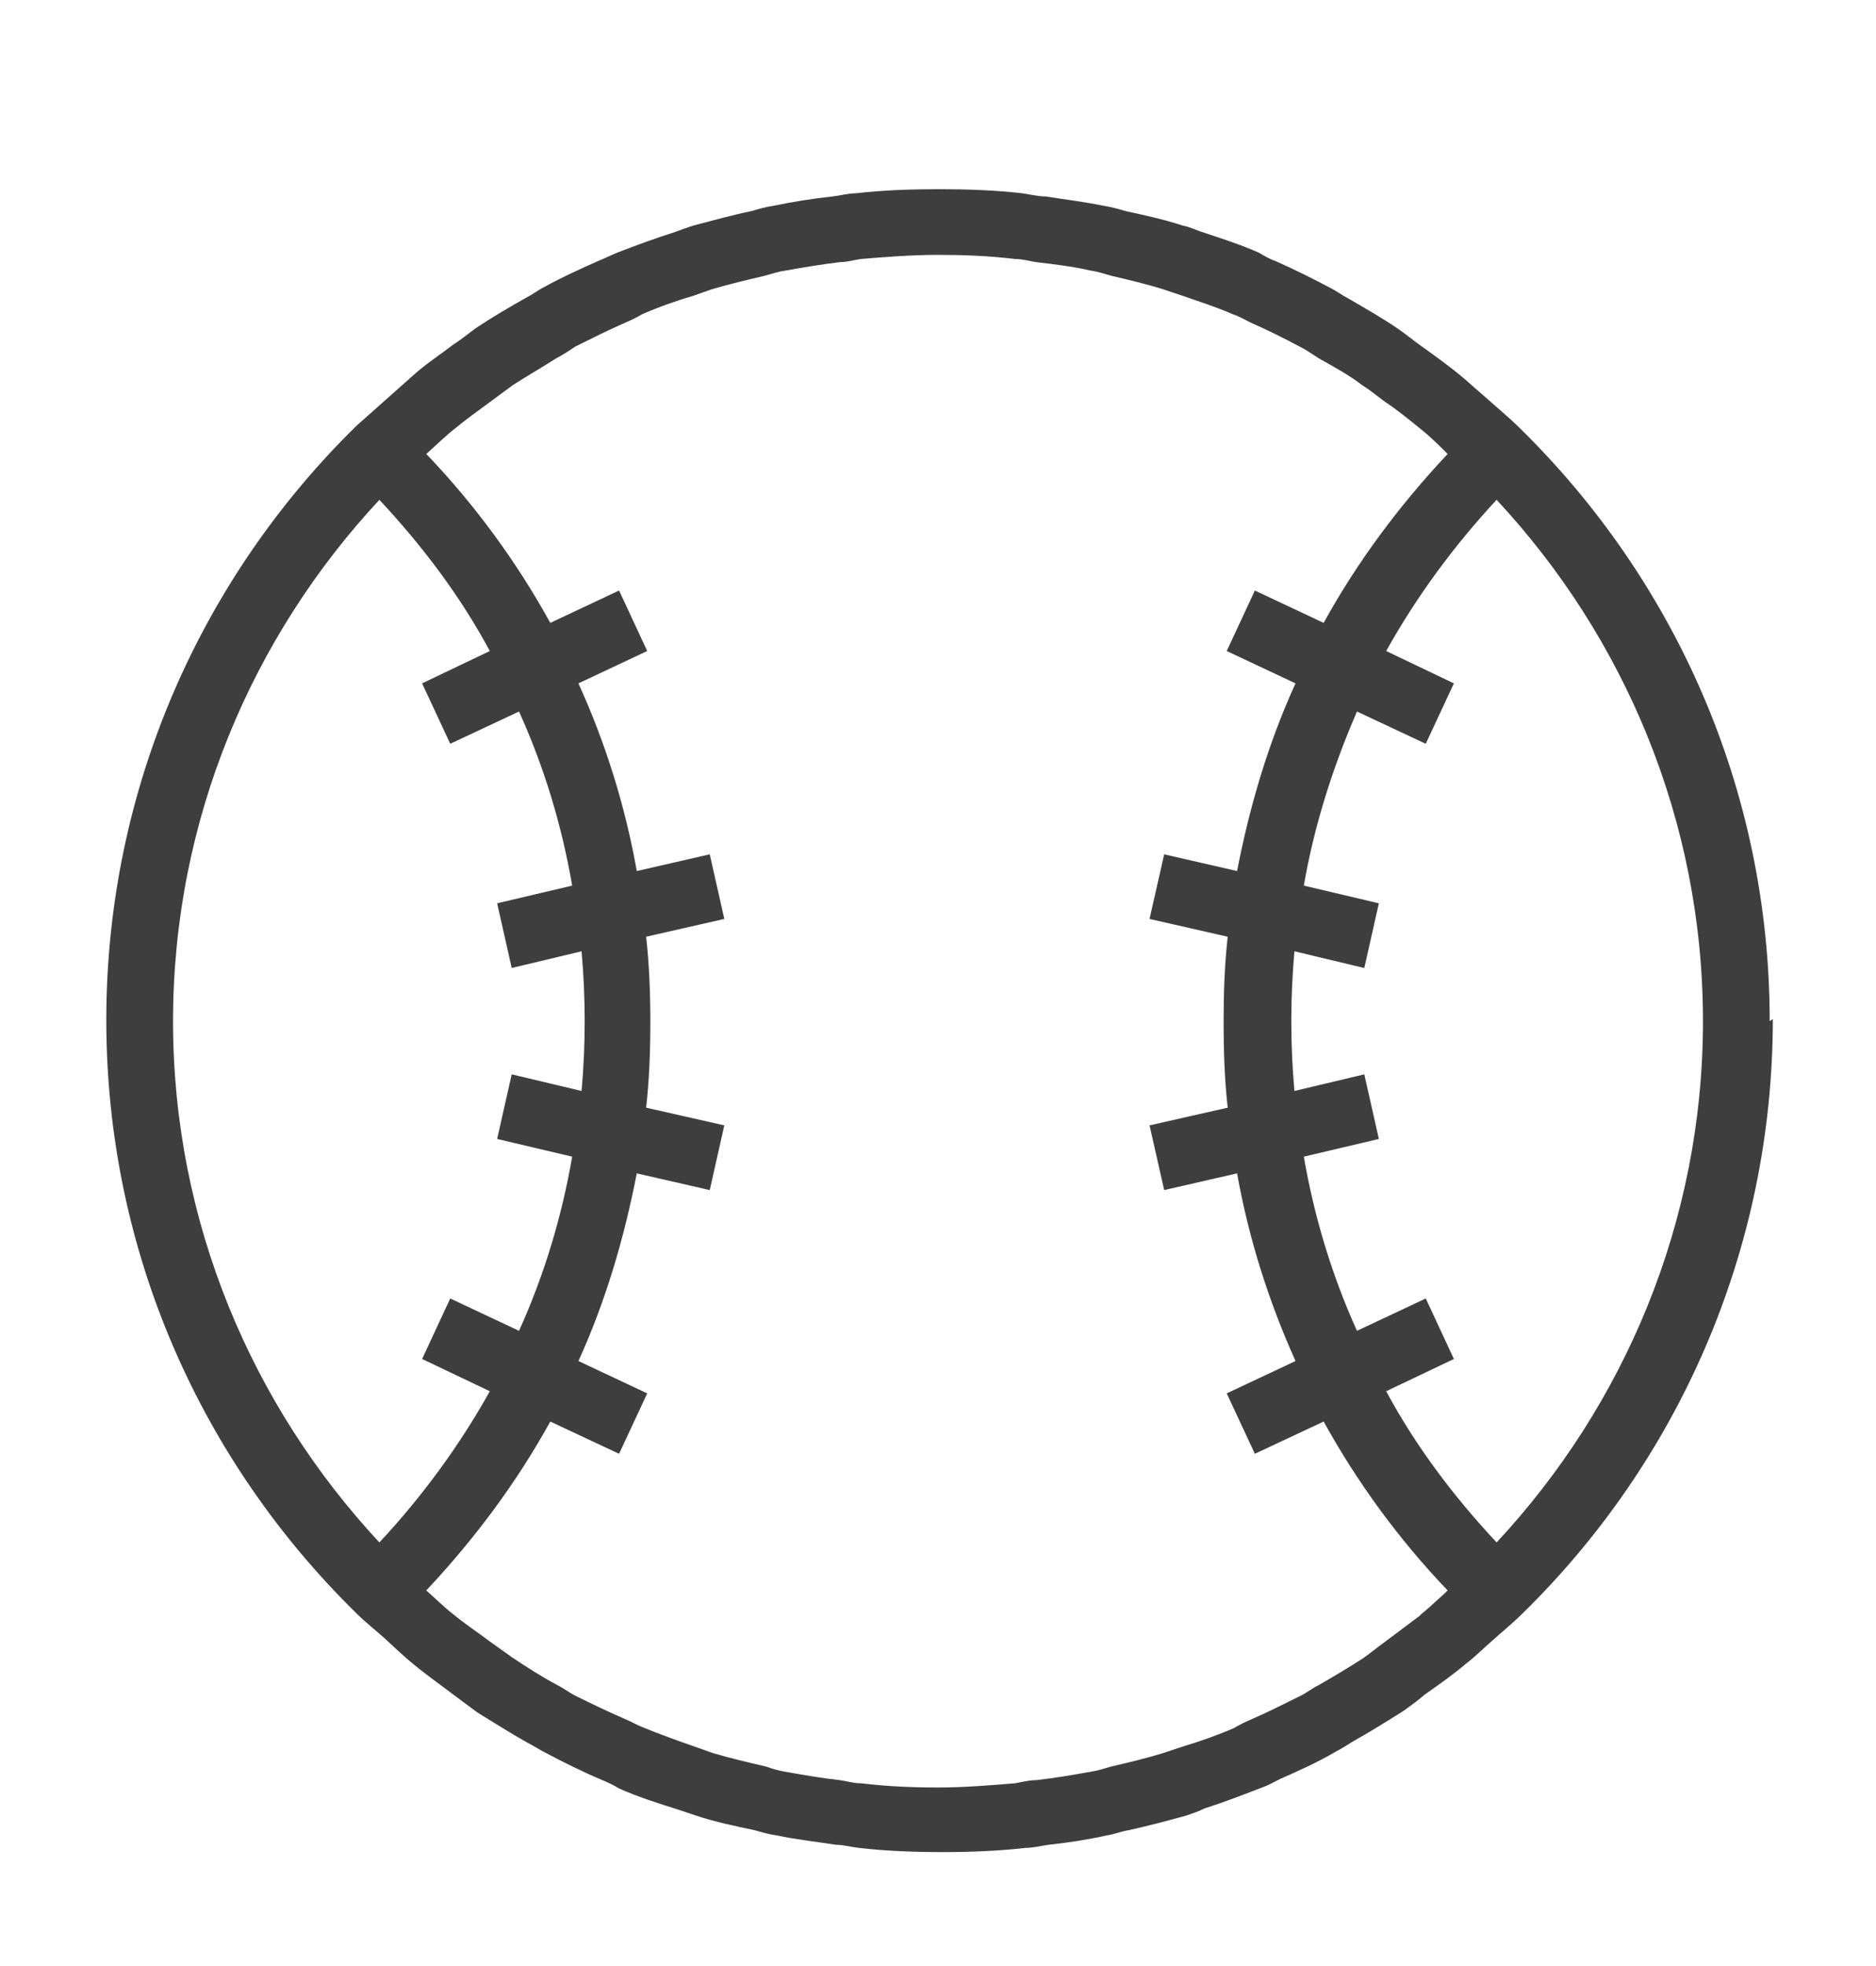 <svg xmlns="http://www.w3.org/2000/svg" fill="none" viewBox="0 0 21 22" height="22" width="21">
<path fill="#3E3E3E" d="M19.81 11.427C19.81 8.825 18.737 6.48 17.01 4.788C16.893 4.672 16.777 4.578 16.66 4.473C16.567 4.392 16.473 4.31 16.38 4.228C16.228 4.1 16.065 3.983 15.902 3.867C15.82 3.808 15.75 3.75 15.668 3.692C15.482 3.563 15.295 3.458 15.097 3.342C15.027 3.307 14.968 3.26 14.898 3.225C14.7 3.12 14.49 3.015 14.28 2.922C14.21 2.898 14.152 2.863 14.093 2.828C13.883 2.735 13.662 2.665 13.452 2.595C13.382 2.572 13.312 2.537 13.242 2.525C13.032 2.455 12.81 2.408 12.6 2.362C12.518 2.338 12.437 2.315 12.355 2.303C12.133 2.257 11.923 2.233 11.702 2.198C11.62 2.198 11.527 2.175 11.445 2.163C11.142 2.128 10.827 2.117 10.512 2.117C10.197 2.117 9.882 2.128 9.578 2.163C9.497 2.163 9.415 2.187 9.322 2.198C9.1 2.222 8.878 2.257 8.657 2.303C8.575 2.315 8.493 2.338 8.412 2.362C8.19 2.408 7.98 2.467 7.758 2.525C7.688 2.548 7.618 2.572 7.56 2.595C7.338 2.665 7.117 2.747 6.907 2.828C6.848 2.852 6.778 2.887 6.72 2.91C6.51 3.003 6.3 3.097 6.09 3.213C6.02 3.248 5.962 3.295 5.892 3.33C5.705 3.435 5.507 3.552 5.332 3.668C5.25 3.727 5.168 3.797 5.075 3.855C4.923 3.972 4.76 4.077 4.62 4.205C4.515 4.298 4.41 4.392 4.305 4.485C4.2 4.578 4.095 4.672 3.99 4.765C2.263 6.457 1.19 8.813 1.19 11.415C1.19 14.017 2.263 16.362 3.99 18.053C4.083 18.147 4.188 18.228 4.293 18.322C4.41 18.427 4.515 18.532 4.632 18.625C4.772 18.742 4.923 18.847 5.075 18.963C5.168 19.033 5.25 19.092 5.343 19.162C5.53 19.278 5.717 19.395 5.903 19.5C5.973 19.535 6.043 19.582 6.113 19.617C6.312 19.722 6.522 19.827 6.743 19.92C6.802 19.943 6.872 19.978 6.93 20.013C7.14 20.107 7.362 20.177 7.583 20.247C7.653 20.27 7.723 20.293 7.793 20.317C8.003 20.387 8.225 20.433 8.447 20.48C8.528 20.503 8.61 20.527 8.692 20.538C8.913 20.585 9.135 20.608 9.357 20.643C9.438 20.643 9.52 20.667 9.613 20.678C9.917 20.713 10.232 20.725 10.547 20.725C10.862 20.725 11.177 20.713 11.48 20.678C11.562 20.678 11.655 20.655 11.737 20.643C11.958 20.62 12.18 20.585 12.39 20.538C12.472 20.527 12.553 20.492 12.635 20.48C12.845 20.433 13.067 20.375 13.277 20.317C13.347 20.293 13.417 20.27 13.487 20.235C13.708 20.165 13.918 20.083 14.128 20.002C14.198 19.978 14.257 19.943 14.327 19.908C14.537 19.815 14.747 19.722 14.945 19.605C15.015 19.57 15.085 19.523 15.143 19.488C15.33 19.383 15.517 19.267 15.703 19.15C15.785 19.092 15.867 19.033 15.948 18.963C16.112 18.847 16.263 18.742 16.415 18.613C16.52 18.532 16.613 18.438 16.707 18.357C16.823 18.252 16.94 18.158 17.045 18.053C18.772 16.362 19.845 14.005 19.845 11.403L19.81 11.427ZM19.063 11.427C19.063 13.678 18.177 15.732 16.753 17.26C16.263 16.735 15.843 16.175 15.517 15.568L16.275 15.207L15.96 14.53L15.19 14.892C14.91 14.273 14.712 13.62 14.595 12.943L15.435 12.745L15.272 12.022L14.49 12.208C14.467 11.952 14.455 11.695 14.455 11.427C14.455 11.158 14.467 10.902 14.49 10.645L15.272 10.832L15.435 10.108L14.595 9.91C14.712 9.233 14.922 8.58 15.19 7.962L15.96 8.323L16.275 7.647L15.517 7.285C15.855 6.678 16.275 6.107 16.753 5.593C18.177 7.122 19.063 9.175 19.063 11.427ZM15.913 18.065C15.773 18.17 15.633 18.275 15.493 18.38C15.412 18.438 15.342 18.497 15.26 18.555C15.097 18.66 14.922 18.765 14.758 18.858C14.688 18.893 14.63 18.94 14.56 18.975C14.373 19.068 14.187 19.162 14 19.243C13.942 19.267 13.872 19.302 13.813 19.337C13.627 19.418 13.428 19.488 13.23 19.547C13.16 19.57 13.09 19.593 13.02 19.617C12.833 19.675 12.635 19.722 12.437 19.768C12.355 19.792 12.285 19.815 12.203 19.827C12.005 19.862 11.807 19.897 11.597 19.92C11.515 19.92 11.433 19.943 11.363 19.955C11.083 19.978 10.792 20.002 10.5 20.002C10.208 20.002 9.928 19.99 9.637 19.955C9.555 19.955 9.485 19.932 9.403 19.92C9.193 19.897 8.995 19.862 8.797 19.827C8.715 19.815 8.645 19.792 8.575 19.768C8.377 19.722 8.178 19.675 7.98 19.617C7.91 19.593 7.852 19.57 7.782 19.547C7.583 19.477 7.385 19.407 7.187 19.325C7.128 19.302 7.07 19.267 7.012 19.243C6.825 19.162 6.627 19.068 6.44 18.975C6.37 18.94 6.312 18.893 6.242 18.858C6.067 18.765 5.903 18.66 5.728 18.543C5.647 18.485 5.565 18.427 5.483 18.368C5.343 18.263 5.203 18.17 5.075 18.065C4.97 17.983 4.877 17.89 4.772 17.797C5.32 17.213 5.787 16.583 6.16 15.907L6.93 16.268L7.245 15.592L6.475 15.23C6.778 14.565 6.988 13.853 7.128 13.13L7.945 13.317L8.108 12.593L7.233 12.395C7.268 12.08 7.28 11.765 7.28 11.438C7.28 11.112 7.268 10.797 7.233 10.482L8.108 10.283L7.945 9.56L7.128 9.747C7 9.023 6.778 8.312 6.475 7.647L7.245 7.285L6.93 6.608L6.16 6.97C5.787 6.293 5.32 5.652 4.772 5.08C4.877 4.987 4.982 4.882 5.087 4.8C5.215 4.695 5.343 4.602 5.472 4.508C5.565 4.438 5.647 4.38 5.74 4.31C5.903 4.205 6.067 4.112 6.23 4.007C6.3 3.972 6.37 3.925 6.44 3.878C6.627 3.785 6.813 3.692 7 3.61C7.058 3.587 7.128 3.552 7.187 3.517C7.373 3.435 7.572 3.365 7.77 3.307C7.84 3.283 7.898 3.26 7.968 3.237C8.167 3.178 8.365 3.132 8.563 3.085C8.645 3.062 8.715 3.038 8.797 3.027C8.995 2.992 9.205 2.957 9.403 2.933C9.485 2.933 9.555 2.91 9.637 2.898C9.917 2.875 10.208 2.852 10.5 2.852C10.792 2.852 11.072 2.863 11.363 2.898C11.445 2.898 11.527 2.922 11.597 2.933C11.795 2.957 12.005 2.98 12.203 3.027C12.285 3.038 12.355 3.062 12.437 3.085C12.635 3.132 12.833 3.178 13.02 3.237C13.09 3.26 13.16 3.283 13.23 3.307C13.428 3.377 13.615 3.435 13.802 3.517C13.872 3.54 13.93 3.575 14 3.61C14.187 3.692 14.373 3.785 14.548 3.878C14.618 3.913 14.688 3.96 14.758 4.007C14.922 4.1 15.097 4.193 15.248 4.31C15.342 4.368 15.423 4.438 15.505 4.497C15.645 4.59 15.773 4.695 15.902 4.8C16.007 4.882 16.112 4.987 16.205 5.08C15.657 5.663 15.19 6.293 14.817 6.97L14.047 6.608L13.732 7.285L14.502 7.647C14.198 8.312 13.988 9.023 13.848 9.747L13.032 9.56L12.868 10.283L13.743 10.482C13.708 10.797 13.697 11.112 13.697 11.438C13.697 11.765 13.708 12.08 13.743 12.395L12.868 12.593L13.032 13.317L13.848 13.13C13.977 13.853 14.198 14.553 14.502 15.23L13.732 15.592L14.047 16.268L14.817 15.907C15.19 16.583 15.657 17.225 16.205 17.797C16.205 17.797 16.182 17.82 16.17 17.832C16.077 17.913 15.983 18.007 15.89 18.077L15.913 18.065ZM1.937 11.427C1.937 9.175 2.823 7.122 4.247 5.593C4.737 6.118 5.157 6.678 5.483 7.285L4.725 7.647L5.04 8.323L5.81 7.962C6.09 8.58 6.288 9.233 6.405 9.91L5.565 10.108L5.728 10.832L6.51 10.645C6.533 10.902 6.545 11.158 6.545 11.427C6.545 11.695 6.533 11.952 6.51 12.208L5.728 12.022L5.565 12.745L6.405 12.943C6.288 13.62 6.09 14.273 5.81 14.892L5.04 14.53L4.725 15.207L5.483 15.568C5.145 16.175 4.725 16.747 4.247 17.26C2.823 15.732 1.937 13.678 1.937 11.427Z"></path>
</svg>
